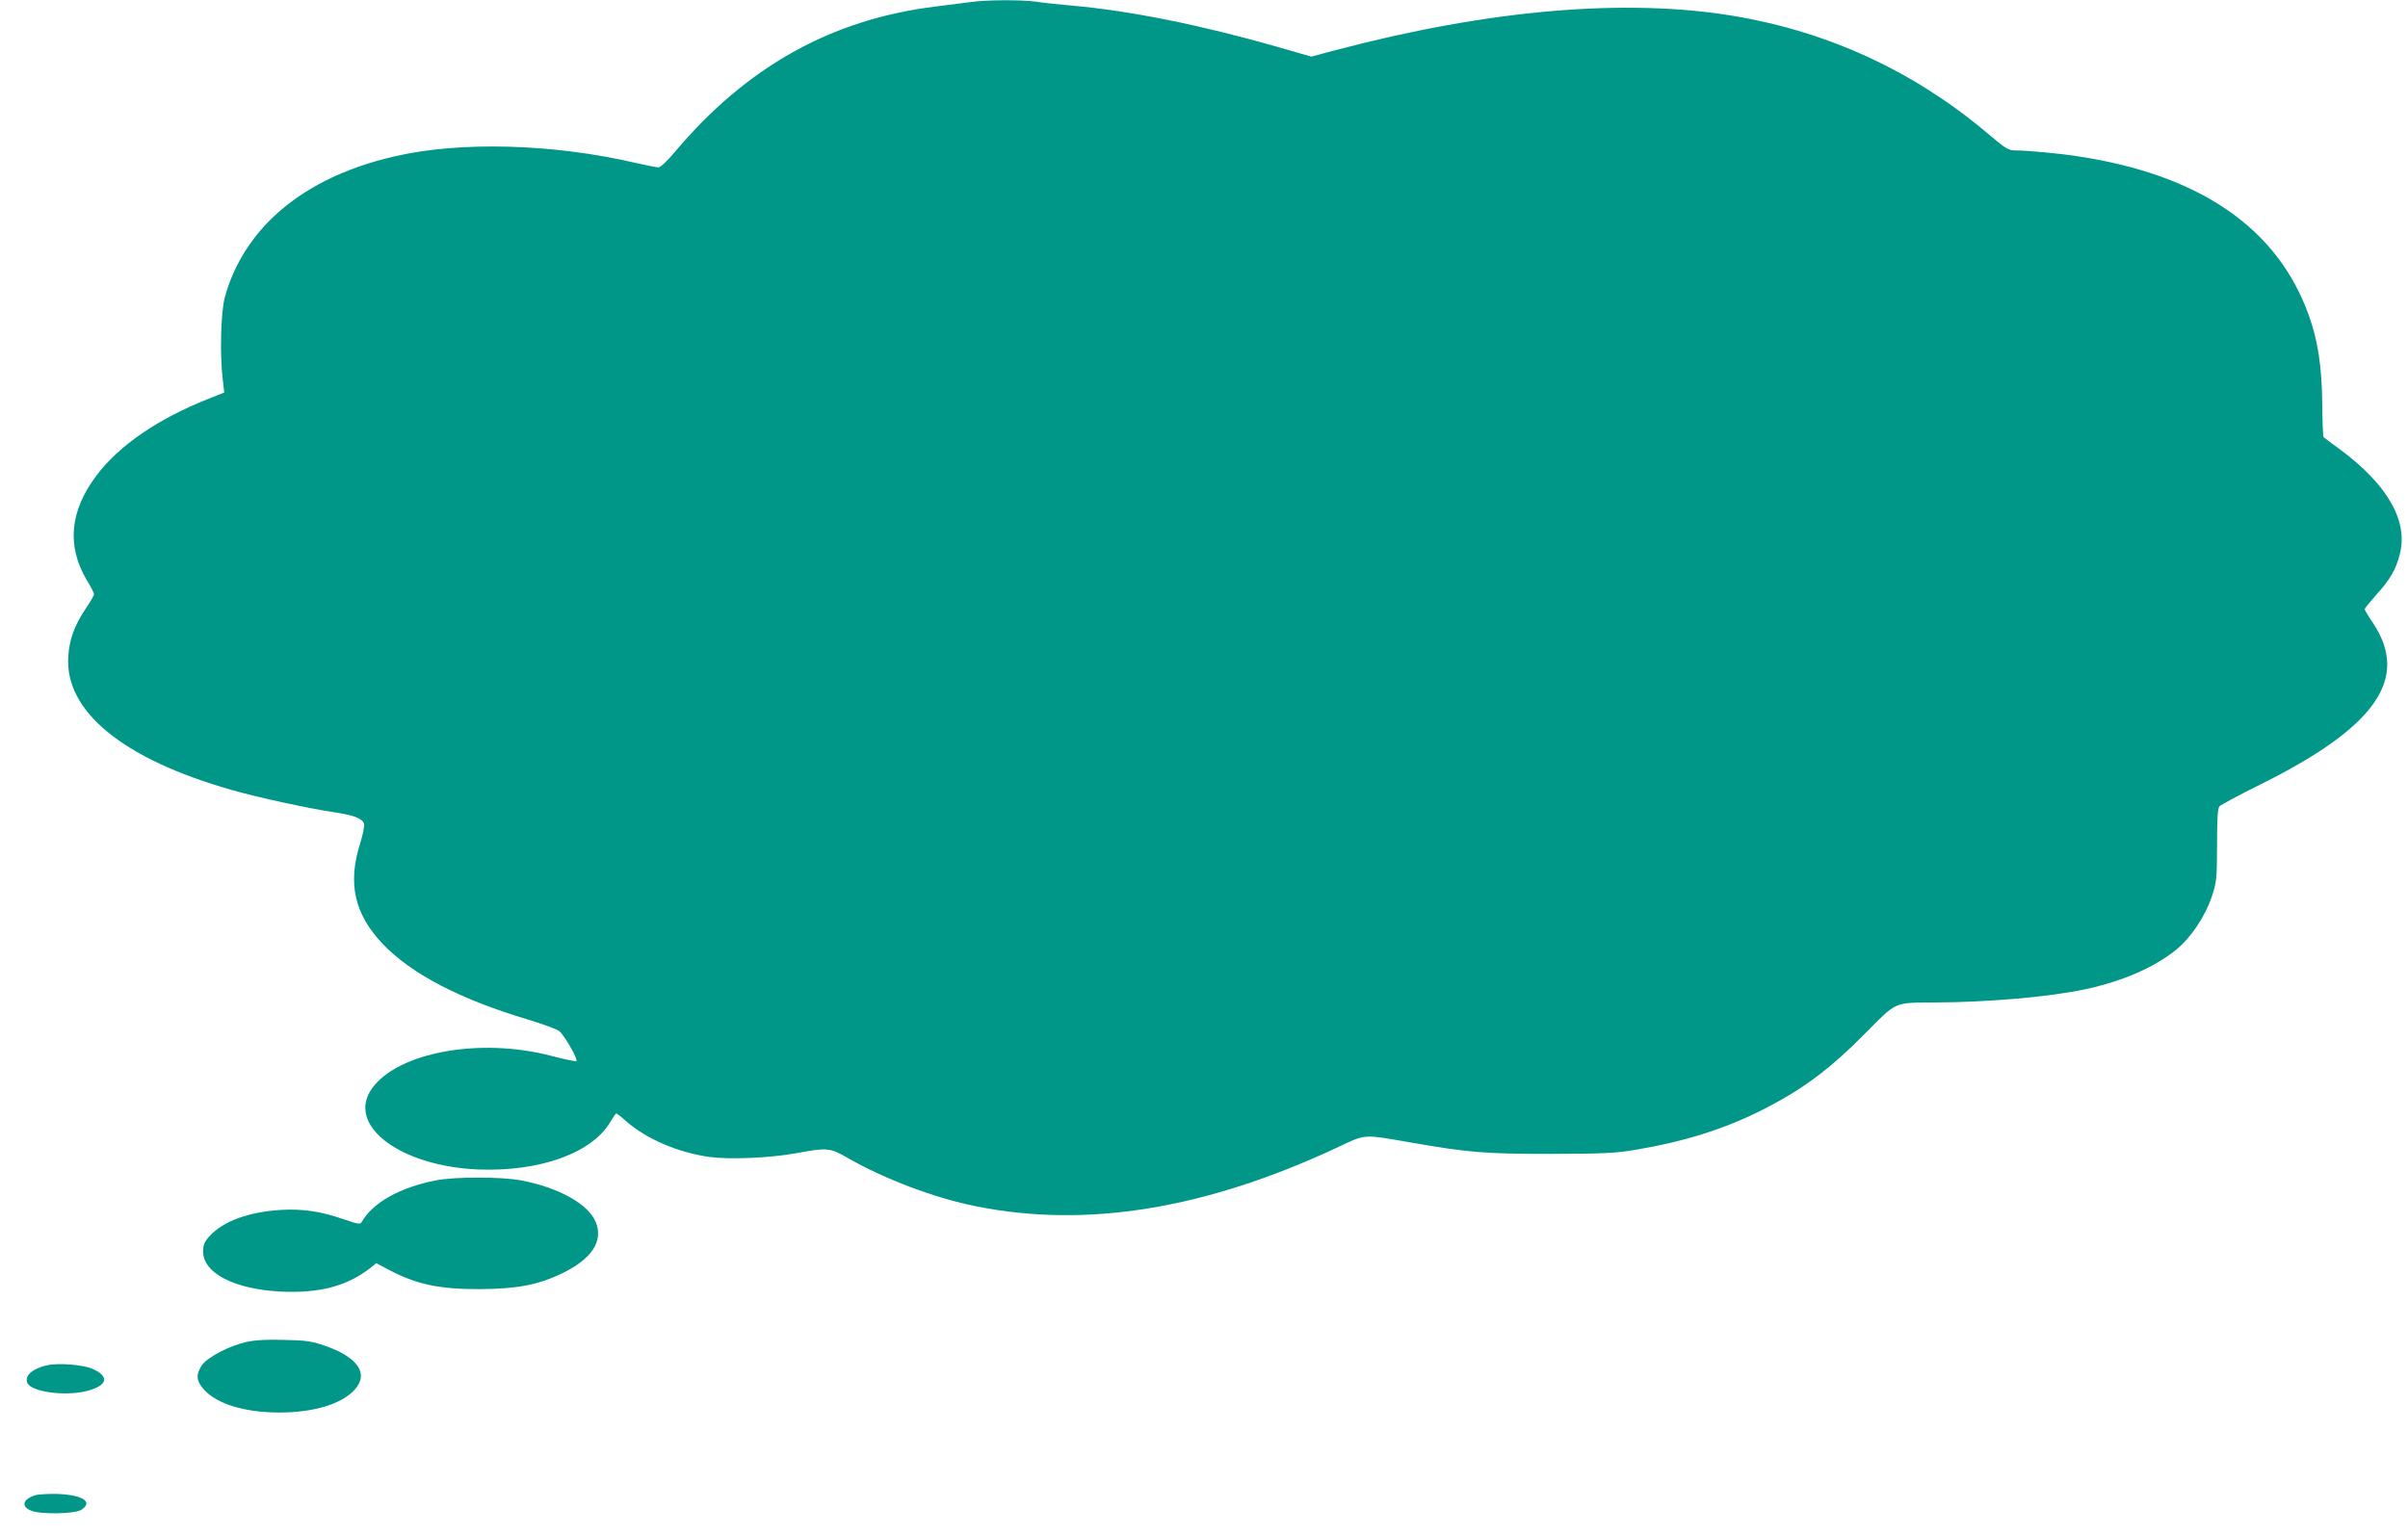 <?xml version="1.0" standalone="no"?>
<!DOCTYPE svg PUBLIC "-//W3C//DTD SVG 20010904//EN"
 "http://www.w3.org/TR/2001/REC-SVG-20010904/DTD/svg10.dtd">
<svg version="1.0" xmlns="http://www.w3.org/2000/svg"
 width="1280pt" height="816pt" viewBox="0 0 1280 816"
 preserveAspectRatio="xMidYMid meet">
<g transform="translate(0,816) scale(0.1,-0.1)"
fill="#009688" stroke="none">
<path d="M5160 8149 c-30 -4 -115 -15 -189 -24 -552 -68 -1002 -320 -1383
-772 -41 -49 -77 -83 -88 -83 -10 0 -65 11 -122 24 -437 102 -934 116 -1283
34 -268 -62 -483 -170 -644 -323 -125 -119 -215 -270 -257 -430 -20 -78 -26
-305 -10 -431 l8 -71 -83 -33 c-268 -106 -476 -248 -596 -408 -142 -188 -159
-374 -53 -554 22 -36 40 -71 40 -77 0 -6 -20 -41 -45 -78 -59 -88 -86 -161
-92 -253 -20 -292 292 -547 872 -711 144 -41 409 -98 550 -119 98 -15 141 -32
150 -59 3 -11 -5 -56 -20 -103 -68 -214 -32 -376 118 -535 153 -161 410 -295
774 -404 76 -23 150 -50 164 -60 26 -18 103 -151 93 -161 -2 -3 -64 10 -137
29 -377 98 -811 18 -949 -173 -141 -196 147 -415 567 -432 326 -12 603 88 700
254 14 24 28 44 31 44 3 0 27 -18 52 -41 107 -94 274 -166 441 -190 110 -15
323 -6 466 20 160 30 177 29 270 -25 199 -114 464 -214 685 -258 585 -117
1215 -15 1914 311 159 75 137 73 387 30 314 -55 403 -62 749 -62 285 1 341 3
455 22 253 42 466 109 659 205 226 113 372 222 568 421 160 162 146 156 358
157 291 1 616 30 808 71 197 43 364 116 479 209 79 64 154 176 190 283 26 78
27 92 28 273 0 141 3 195 13 207 7 8 104 60 215 115 617 306 798 565 600 861
-24 35 -43 67 -43 72 0 5 27 38 59 74 76 83 108 139 128 221 44 176 -67 368
-319 555 -46 33 -85 63 -87 65 -3 3 -6 84 -7 182 -2 194 -23 331 -71 465 -166
464 -579 748 -1228 846 -96 15 -267 31 -325 31 -45 0 -52 4 -161 96 -386 325
-840 535 -1342 619 -574 96 -1301 34 -2115 -181 l-132 -35 -173 50 c-409 117
-789 194 -1097 221 -69 6 -155 15 -192 21 -78 11 -269 10 -348 -2z"/>
<path d="M2316 1884 c-189 -37 -334 -118 -391 -218 -10 -17 -15 -17 -100 12
-120 42 -219 56 -335 49 -170 -11 -305 -61 -376 -139 -28 -31 -34 -46 -34 -83
0 -114 166 -199 410 -212 210 -10 357 29 483 129 l27 22 68 -36 c144 -76 267
-103 482 -102 196 1 309 22 436 83 160 77 223 172 180 275 -40 95 -196 182
-396 220 -102 20 -356 20 -454 0z"/>
<path d="M1310 1025 c-91 -20 -209 -82 -237 -124 -33 -49 -30 -84 12 -130 69
-76 216 -121 400 -121 184 0 331 45 400 121 78 86 17 174 -161 235 -67 23 -99
28 -214 30 -92 3 -155 -1 -200 -11z"/>
<path d="M250 901 c-77 -17 -120 -55 -105 -93 19 -48 199 -73 315 -44 111 28
125 77 32 118 -50 22 -181 33 -242 19z"/>
<path d="M187 210 c-65 -20 -76 -59 -24 -81 50 -22 235 -19 270 4 64 42 6 79
-128 84 -50 1 -103 -2 -118 -7z"/>
</g>
</svg>
